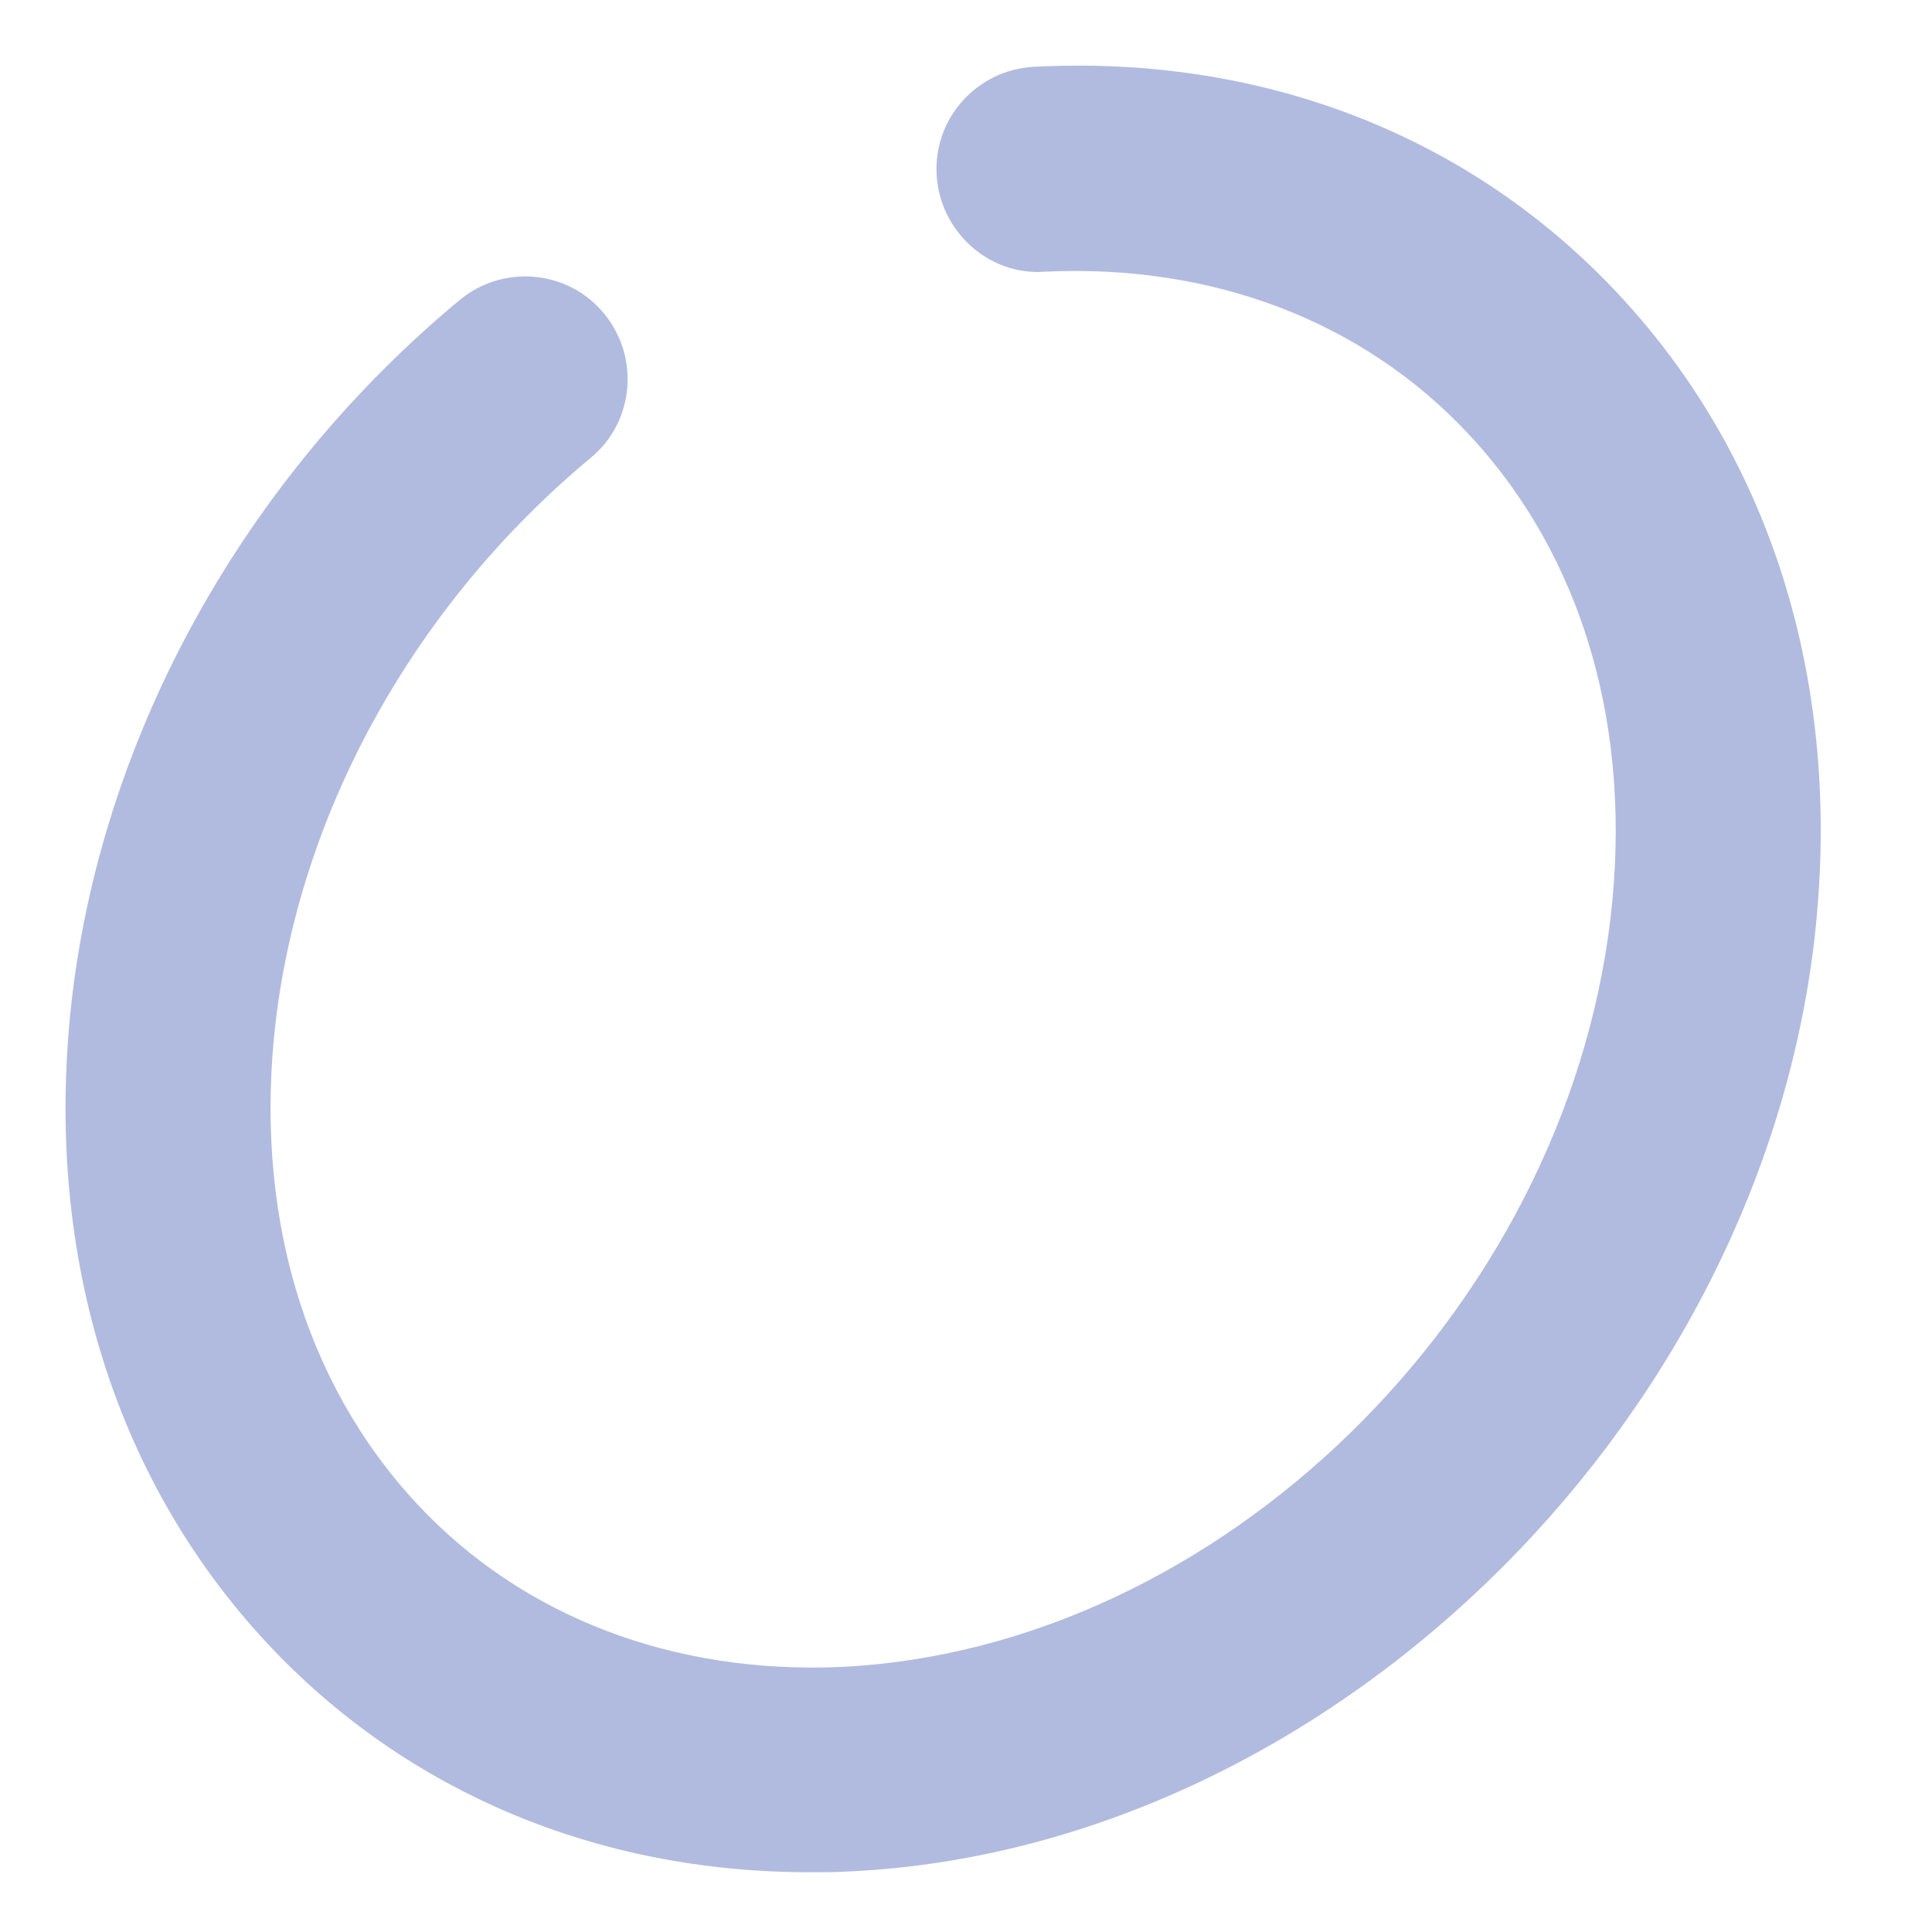 <svg width="14" height="14" viewBox="0 0 14 14" fill="none" xmlns="http://www.w3.org/2000/svg">
<path d="M5.869 13.567C4.329 13.567 2.945 12.986 1.94 11.912C0.809 10.701 0.308 9.032 0.524 7.213C0.754 5.301 1.776 3.465 3.331 2.174C3.647 1.913 4.117 1.955 4.377 2.272C4.638 2.588 4.596 3.058 4.28 3.318C3.018 4.369 2.186 5.85 1.999 7.391C1.835 8.768 2.197 10.013 3.024 10.9C3.79 11.72 4.885 12.134 6.102 12.079C8.829 11.943 11.329 9.512 11.67 6.657C11.833 5.28 11.472 4.035 10.644 3.148C9.879 2.327 8.784 1.91 7.566 1.969C7.163 1.997 6.808 1.674 6.787 1.263C6.766 0.853 7.083 0.505 7.493 0.484C9.159 0.397 10.661 0.988 11.729 2.133C12.859 3.343 13.36 5.012 13.145 6.831C12.72 10.371 9.594 13.389 6.175 13.56C6.071 13.567 5.97 13.567 5.866 13.567H5.869Z" fill="#B1BBDF"/>
</svg>
